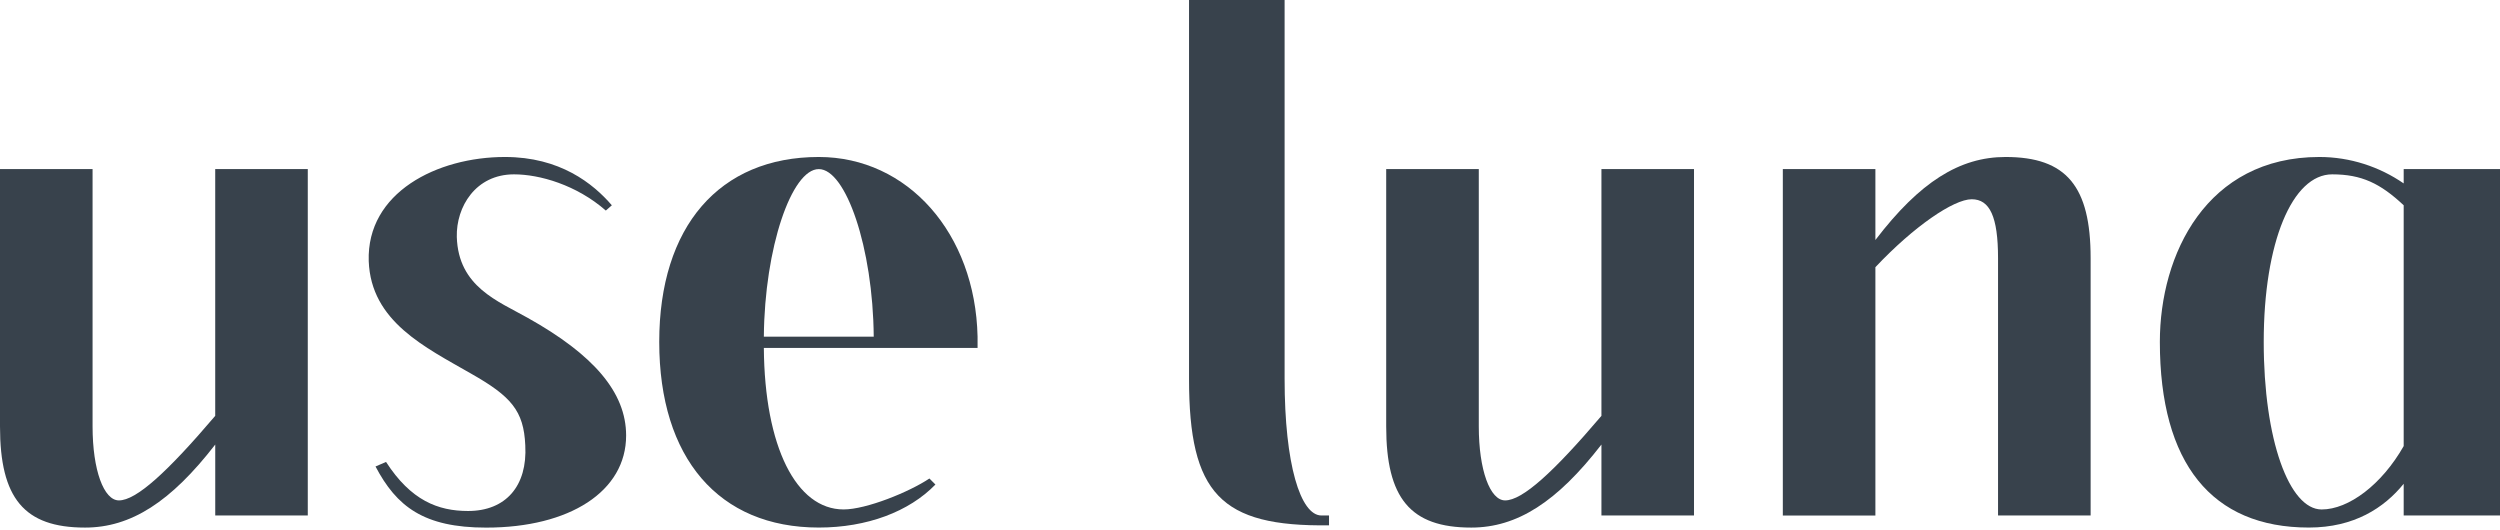 <svg width="349" height="74" viewBox="0 0 349 74" fill="none" xmlns="http://www.w3.org/2000/svg">
<path d="M0 23.602H12.923V59.531C12.923 65.641 14.497 69.856 16.598 69.856C19.015 69.856 23.321 65.958 30.044 58.053V23.602H42.966V71.963H30.048V62.059C23.848 70.068 18.279 73.65 11.872 73.65C3.363 73.65 0 69.543 0 59.531V23.602Z" fill="#38424C"/>
<path d="M70.493 21.915C78.163 21.915 82.785 25.605 85.413 28.658L84.575 29.395C80.476 25.813 75.331 24.339 71.756 24.339C66.399 24.339 63.667 28.87 63.77 33.085C63.982 40.04 69.547 42.039 73.645 44.359C82.889 49.523 87.407 54.791 87.407 60.797C87.407 68.594 79.529 73.654 67.865 73.654C59.145 73.654 55.362 70.705 52.422 65.12L53.892 64.487C57.359 69.86 61.142 71.334 65.344 71.334C70.597 71.334 73.645 67.856 73.33 62.167C73.118 57.32 71.332 55.32 65.764 52.159C59.356 48.473 51.791 44.888 51.475 36.458C51.163 26.867 61.038 21.915 70.493 21.915Z" fill="#38424C"/>
<path d="M114.303 21.915C126.698 21.915 136.154 32.556 136.469 46.991V48.57H106.633C106.737 62.372 111.151 71.118 117.77 71.118C120.922 71.118 126.91 68.694 129.746 66.799L130.585 67.64C126.91 71.434 121.026 73.646 114.303 73.646C100.33 73.646 92.029 63.95 92.029 47.724C92.029 31.61 100.434 21.915 114.303 21.915ZM121.973 46.995C121.869 34.563 118.086 23.606 114.303 23.606C110.52 23.606 106.737 34.563 106.633 46.995H121.973Z" fill="#38424C"/>
<path d="M165.989 0H179.331V52.893C179.331 64.8 181.537 71.963 184.481 71.963H185.531V73.333C170.403 73.546 165.989 68.906 165.989 52.893V0V0Z" fill="#38424C"/>
<path d="M193.516 23.602H206.439V59.531C206.439 65.641 208.013 69.856 210.114 69.856C212.531 69.856 216.837 65.958 223.56 58.053V23.602H236.483V71.963H223.56V62.059C217.361 70.068 211.792 73.65 205.385 73.65C196.876 73.65 193.513 69.539 193.513 59.531V23.602H193.516Z" fill="#38424C"/>
<path d="M248.882 23.602H261.805V33.506C268.004 25.393 273.573 21.915 279.98 21.915C288.489 21.915 291.852 26.026 291.852 36.034V71.963H278.926V36.034C278.926 30.24 277.771 27.816 275.251 27.816C272.73 27.816 267.162 31.61 261.805 37.3V71.967H248.882V23.602V23.602Z" fill="#38424C"/>
<path d="M323.786 21.915C328.092 21.915 332.191 23.285 335.554 25.605V23.602H349V71.963H335.554V67.536C332.822 70.909 328.619 73.646 322.316 73.646C308.762 73.646 301.516 64.692 301.516 47.724C301.516 35.509 308.027 21.915 323.786 21.915ZM324.101 71.122C327.884 71.122 332.506 67.644 335.554 62.272V28.658C332.298 25.601 329.67 24.339 325.575 24.339C320.007 24.339 316.016 33.822 316.016 47.728C316.012 61.43 319.583 71.122 324.101 71.122Z" fill="#38424C"/>
</svg>
